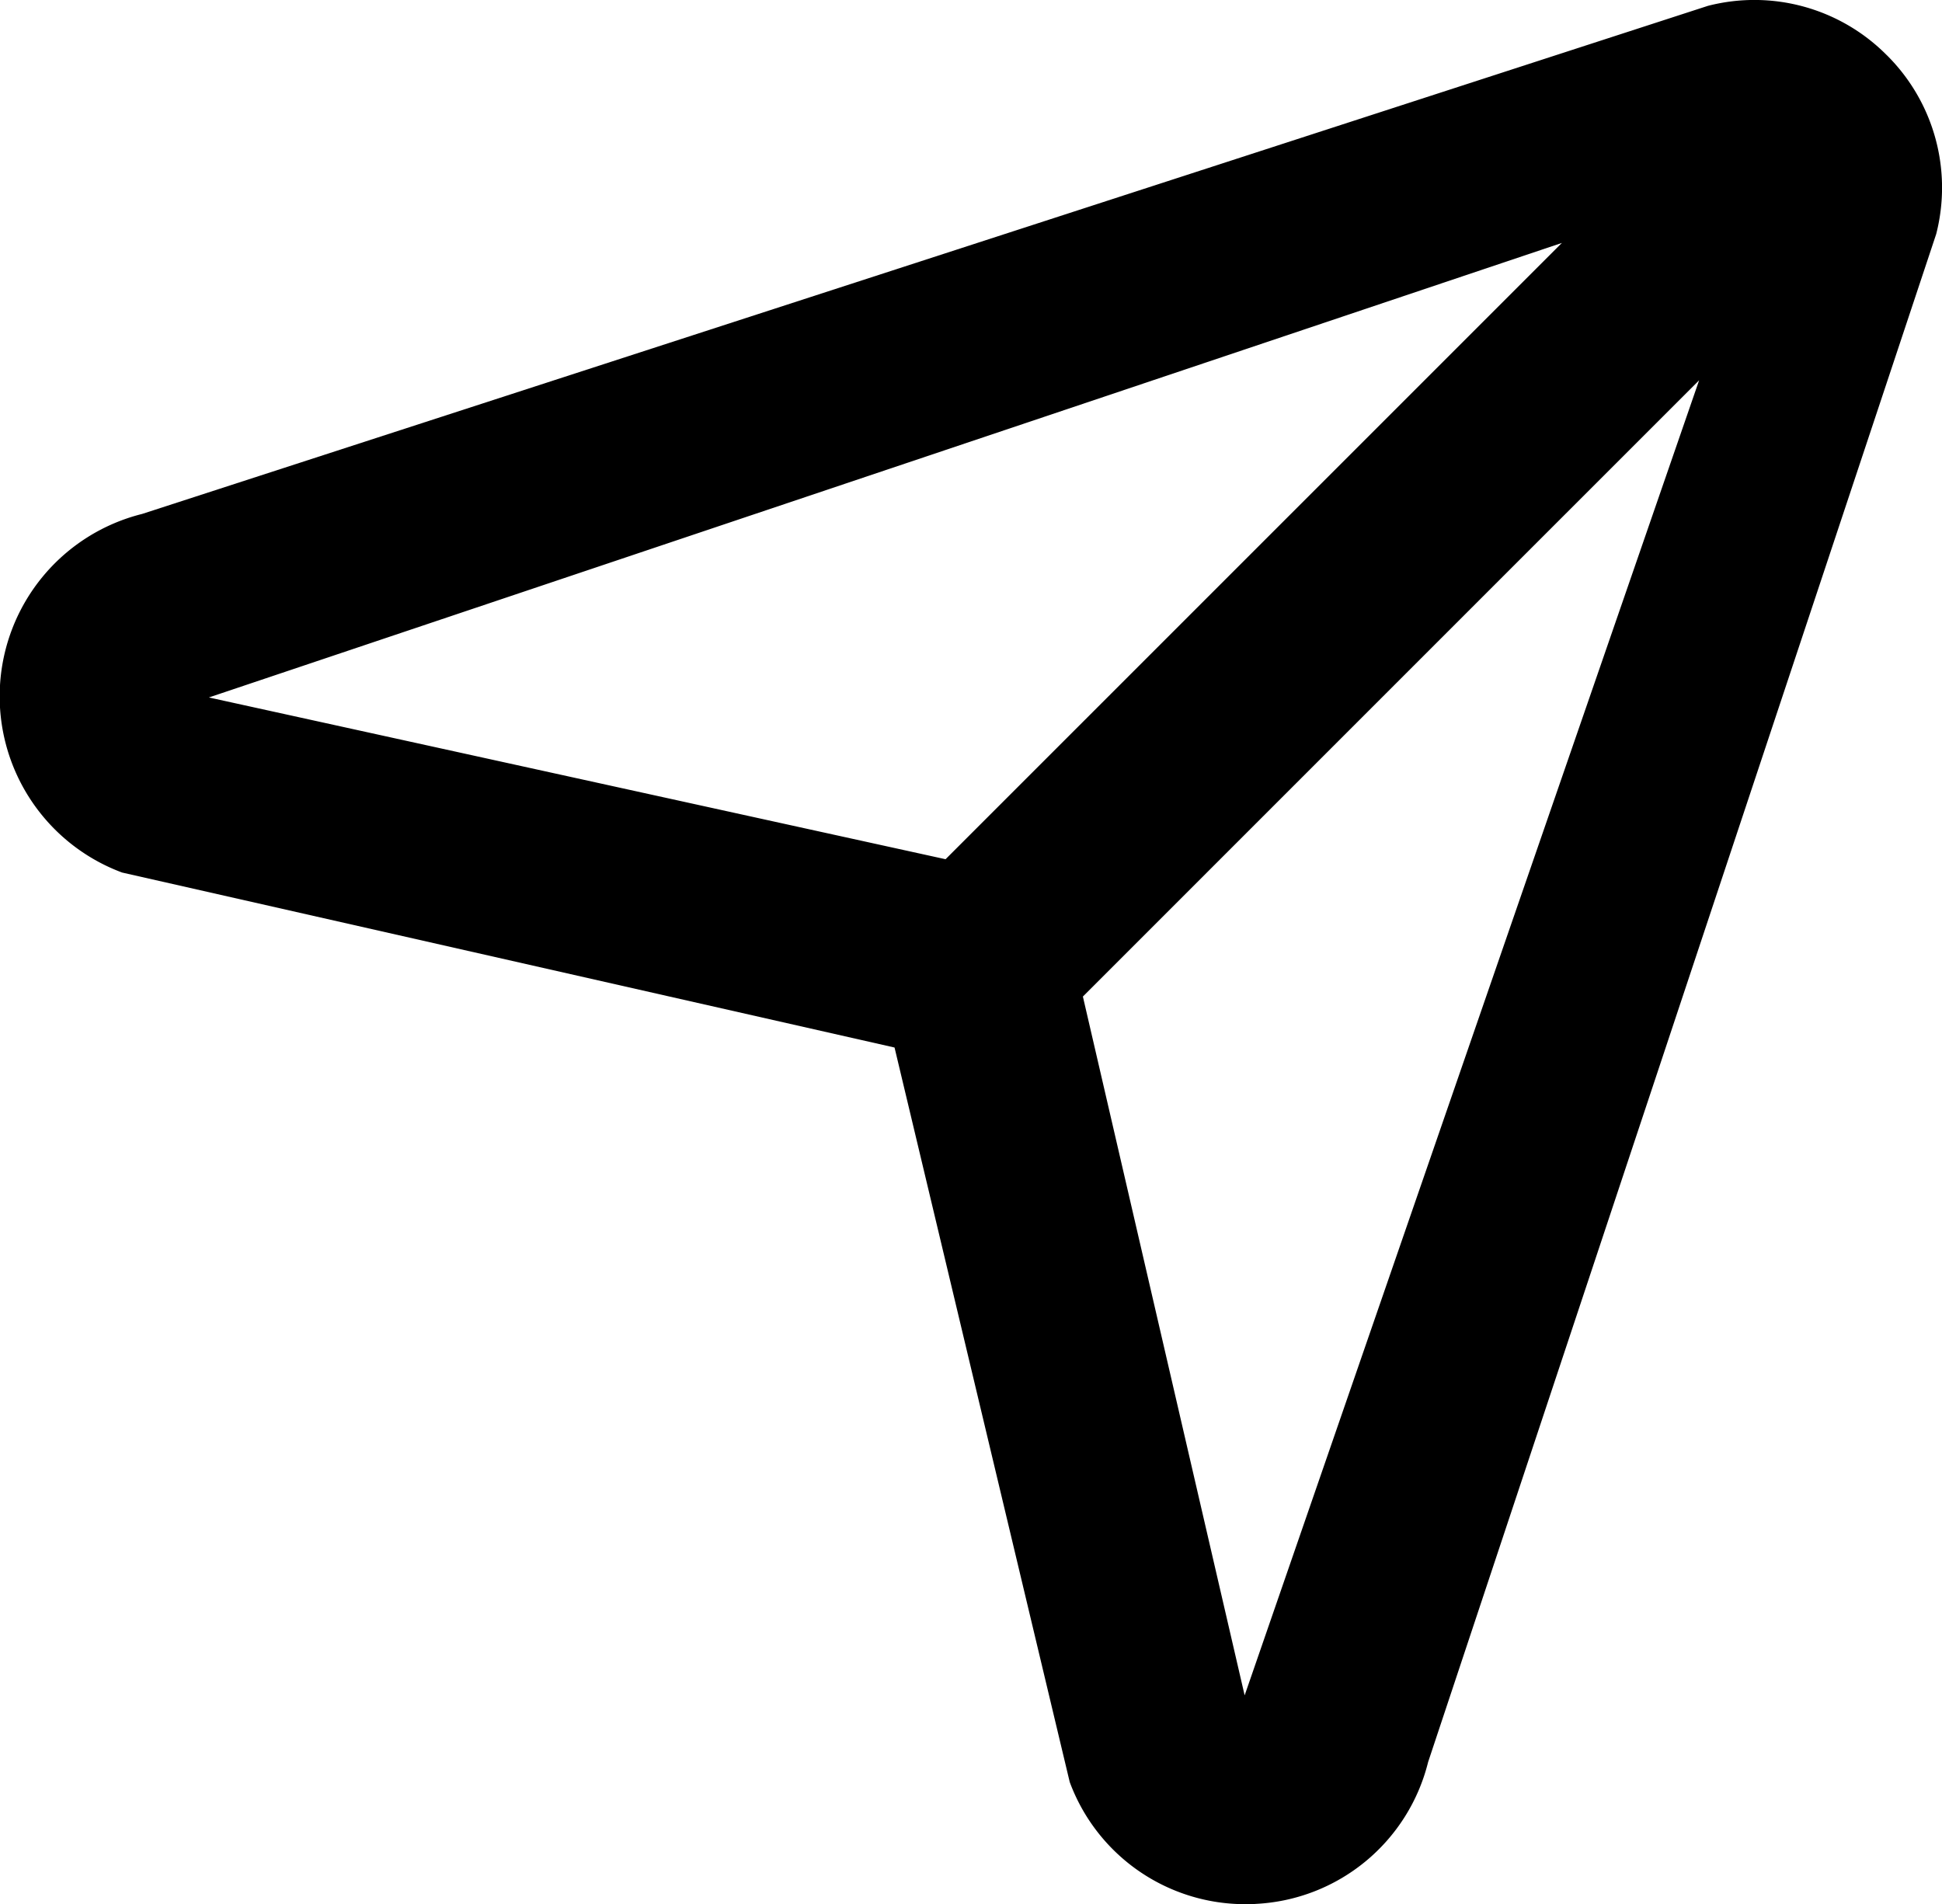 <svg xmlns="http://www.w3.org/2000/svg" viewBox="0 0 498.23 488.51"><g id="Layer_2" data-name="Layer 2"><g id="Capa_1" data-name="Capa 1"><path d="M484.07,14.16A47.81,47.81,0,0,0,438.18,1.5L36.46,131.85a48.23,48.23,0,0,0-5.12,92L229.5,268.74l44.94,188.43a48,48,0,0,0,45.11,31.34c.91,0,1.84,0,2.75-.08a48,48,0,0,0,44.09-36.38l130.35-392a47.87,47.87,0,0,0-12.67-45.9ZM400.71,62.32,242.59,220.43l-189-41.5ZM319.32,434.94l-41.5-179.28,158.1-158.1Z"/></g></g></svg>